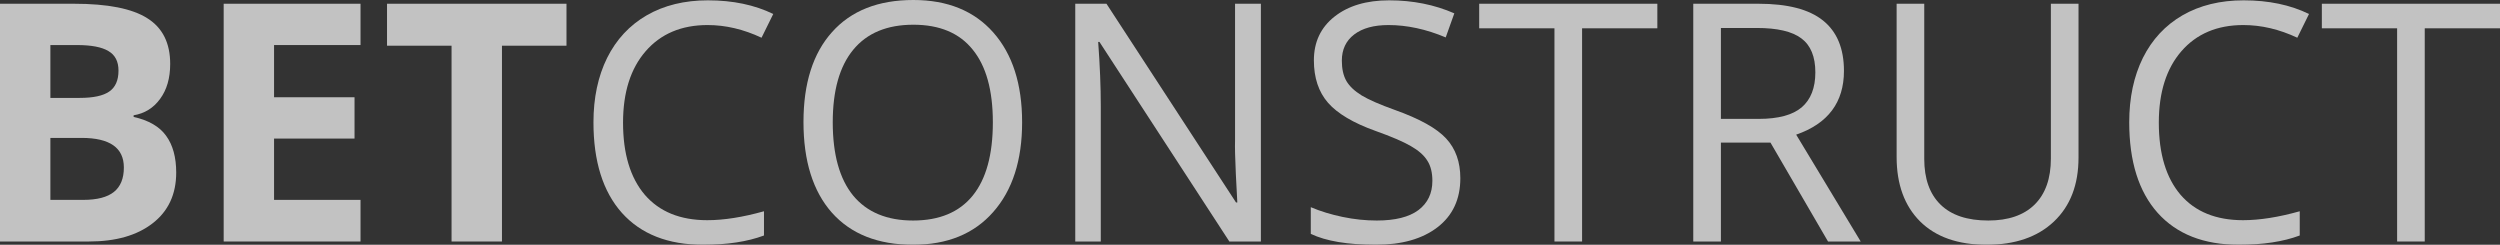<svg xmlns="http://www.w3.org/2000/svg" width="143" height="14" viewBox="0 0 143 14" fill="none"><rect x="0" y="0" width="143" height="14" fill="#333333" stroke="none"/><g opacity="0.7"><path d="M0 0.214H4.23C6.158 0.214 7.556 0.49 8.424 1.042C9.298 1.588 9.735 2.459 9.735 3.656C9.735 4.468 9.543 5.135 9.158 5.656C8.78 6.177 8.275 6.49 7.643 6.595V6.688C8.504 6.881 9.124 7.24 9.502 7.767C9.887 8.295 10.079 8.995 10.079 9.87C10.079 11.11 9.629 12.078 8.731 12.772C7.838 13.467 6.623 13.814 5.086 13.814H0V0.214ZM2.882 5.6H4.556C5.337 5.6 5.901 5.479 6.248 5.237C6.601 4.995 6.778 4.595 6.778 4.037C6.778 3.516 6.586 3.144 6.202 2.921C5.824 2.691 5.222 2.577 4.398 2.577H2.882V5.6ZM2.882 7.888V11.433H4.76C5.554 11.433 6.14 11.281 6.518 10.977C6.896 10.673 7.085 10.208 7.085 9.581C7.085 8.453 6.279 7.888 4.667 7.888H2.882Z" fill="white"></path><path d="M20.622 13.814H12.794V0.214H20.622V2.577H15.676V5.563H20.279V7.926H15.676V11.433H20.622V13.814Z" fill="white"></path><path d="M28.712 13.814H25.829V2.614H22.138V0.214H32.403V2.614H28.712V13.814Z" fill="white"></path><path d="M40.473 1.433C38.979 1.433 37.799 1.932 36.931 2.93C36.069 3.922 35.638 5.284 35.638 7.014C35.638 8.794 36.054 10.171 36.884 11.144C37.721 12.112 38.911 12.595 40.455 12.595C41.403 12.595 42.485 12.425 43.7 12.084V13.47C42.757 13.823 41.595 14 40.213 14C38.211 14 36.664 13.392 35.573 12.177C34.489 10.961 33.946 9.234 33.946 6.995C33.946 5.594 34.207 4.366 34.727 3.312C35.254 2.257 36.01 1.445 36.996 0.874C37.988 0.304 39.153 0.019 40.492 0.019C41.917 0.019 43.163 0.279 44.23 0.8L43.56 2.158C42.531 1.674 41.502 1.433 40.473 1.433Z" fill="white"></path><path d="M58.465 6.995C58.465 9.172 57.913 10.884 56.809 12.13C55.712 13.377 54.184 14 52.226 14C50.224 14 48.677 13.389 47.586 12.167C46.501 10.94 45.959 9.209 45.959 6.977C45.959 4.763 46.504 3.048 47.595 1.833C48.686 0.611 50.236 0 52.244 0C54.197 0 55.722 0.62 56.819 1.86C57.916 3.101 58.465 4.812 58.465 6.995ZM47.633 6.995C47.633 8.837 48.023 10.236 48.804 11.191C49.591 12.139 50.732 12.614 52.226 12.614C53.732 12.614 54.869 12.139 55.638 11.191C56.407 10.242 56.791 8.843 56.791 6.995C56.791 5.166 56.407 3.78 55.638 2.837C54.876 1.888 53.744 1.414 52.244 1.414C50.738 1.414 49.591 1.891 48.804 2.847C48.023 3.795 47.633 5.178 47.633 6.995Z" fill="white"></path><path d="M72.123 13.814H70.319L62.89 2.4H62.816C62.915 3.74 62.965 4.967 62.965 6.084V13.814H61.505V0.214H63.29L70.7 11.581H70.775C70.762 11.414 70.734 10.877 70.691 9.972C70.648 9.06 70.632 8.409 70.645 8.019V0.214H72.123V13.814Z" fill="white"></path><path d="M83.531 10.195C83.531 11.392 83.097 12.326 82.23 12.995C81.362 13.665 80.184 14 78.697 14C77.085 14 75.845 13.792 74.977 13.377V11.851C75.535 12.087 76.143 12.273 76.8 12.409C77.457 12.546 78.108 12.614 78.752 12.614C79.806 12.614 80.599 12.415 81.132 12.019C81.666 11.616 81.932 11.057 81.932 10.344C81.932 9.873 81.836 9.488 81.644 9.191C81.458 8.887 81.142 8.608 80.695 8.353C80.255 8.099 79.583 7.811 78.678 7.488C77.413 7.036 76.508 6.499 75.963 5.879C75.424 5.259 75.154 4.45 75.154 3.451C75.154 2.403 75.548 1.569 76.335 0.949C77.122 0.329 78.163 0.019 79.459 0.019C80.81 0.019 82.053 0.267 83.187 0.763L82.695 2.14C81.573 1.668 80.482 1.433 79.422 1.433C78.585 1.433 77.931 1.612 77.46 1.972C76.989 2.332 76.753 2.831 76.753 3.47C76.753 3.941 76.84 4.329 77.014 4.633C77.187 4.93 77.478 5.206 77.888 5.46C78.303 5.709 78.935 5.984 79.784 6.288C81.21 6.797 82.189 7.343 82.722 7.926C83.262 8.509 83.531 9.265 83.531 10.195Z" fill="white"></path><path d="M90.495 13.814H88.915V1.619H84.61V0.214H94.8V1.619H90.495V13.814Z" fill="white"></path><path d="M98.436 8.158V13.814H96.855V0.214H100.583C102.251 0.214 103.481 0.533 104.275 1.172C105.074 1.811 105.474 2.772 105.474 4.056C105.474 5.854 104.563 7.07 102.741 7.702L106.432 13.814H104.563L101.272 8.158H98.436ZM98.436 6.8H100.602C101.718 6.8 102.536 6.58 103.057 6.14C103.577 5.693 103.838 5.026 103.838 4.14C103.838 3.24 103.571 2.592 103.038 2.195C102.511 1.798 101.662 1.6 100.491 1.6H98.436V6.8Z" fill="white"></path><path d="M118.891 0.214V9.014C118.891 10.564 118.423 11.783 117.487 12.67C116.551 13.557 115.265 14 113.628 14C111.992 14 110.724 13.553 109.825 12.661C108.933 11.767 108.487 10.54 108.487 8.977V0.214H110.067V9.088C110.067 10.223 110.377 11.095 110.997 11.702C111.617 12.31 112.528 12.614 113.731 12.614C114.877 12.614 115.761 12.31 116.38 11.702C117 11.088 117.31 10.211 117.31 9.07V0.214H118.891Z" fill="white"></path><path d="M128.319 1.433C126.825 1.433 125.644 1.932 124.776 2.93C123.915 3.922 123.484 5.284 123.484 7.014C123.484 8.794 123.899 10.171 124.73 11.144C125.567 12.112 126.757 12.595 128.3 12.595C129.249 12.595 130.33 12.425 131.545 12.084V13.47C130.603 13.823 129.441 14 128.058 14C126.056 14 124.51 13.392 123.419 12.177C122.334 10.961 121.792 9.234 121.792 6.995C121.792 5.594 122.052 4.366 122.573 3.312C123.1 2.257 123.856 1.445 124.841 0.874C125.833 0.304 126.999 0.019 128.337 0.019C129.763 0.019 131.009 0.279 132.075 0.8L131.406 2.158C130.377 1.674 129.348 1.433 128.319 1.433Z" fill="white"></path><path d="M138.695 13.814H137.115V1.619H132.81V0.214H143V1.619H138.695V13.814Z" fill="white"></path></g></svg>